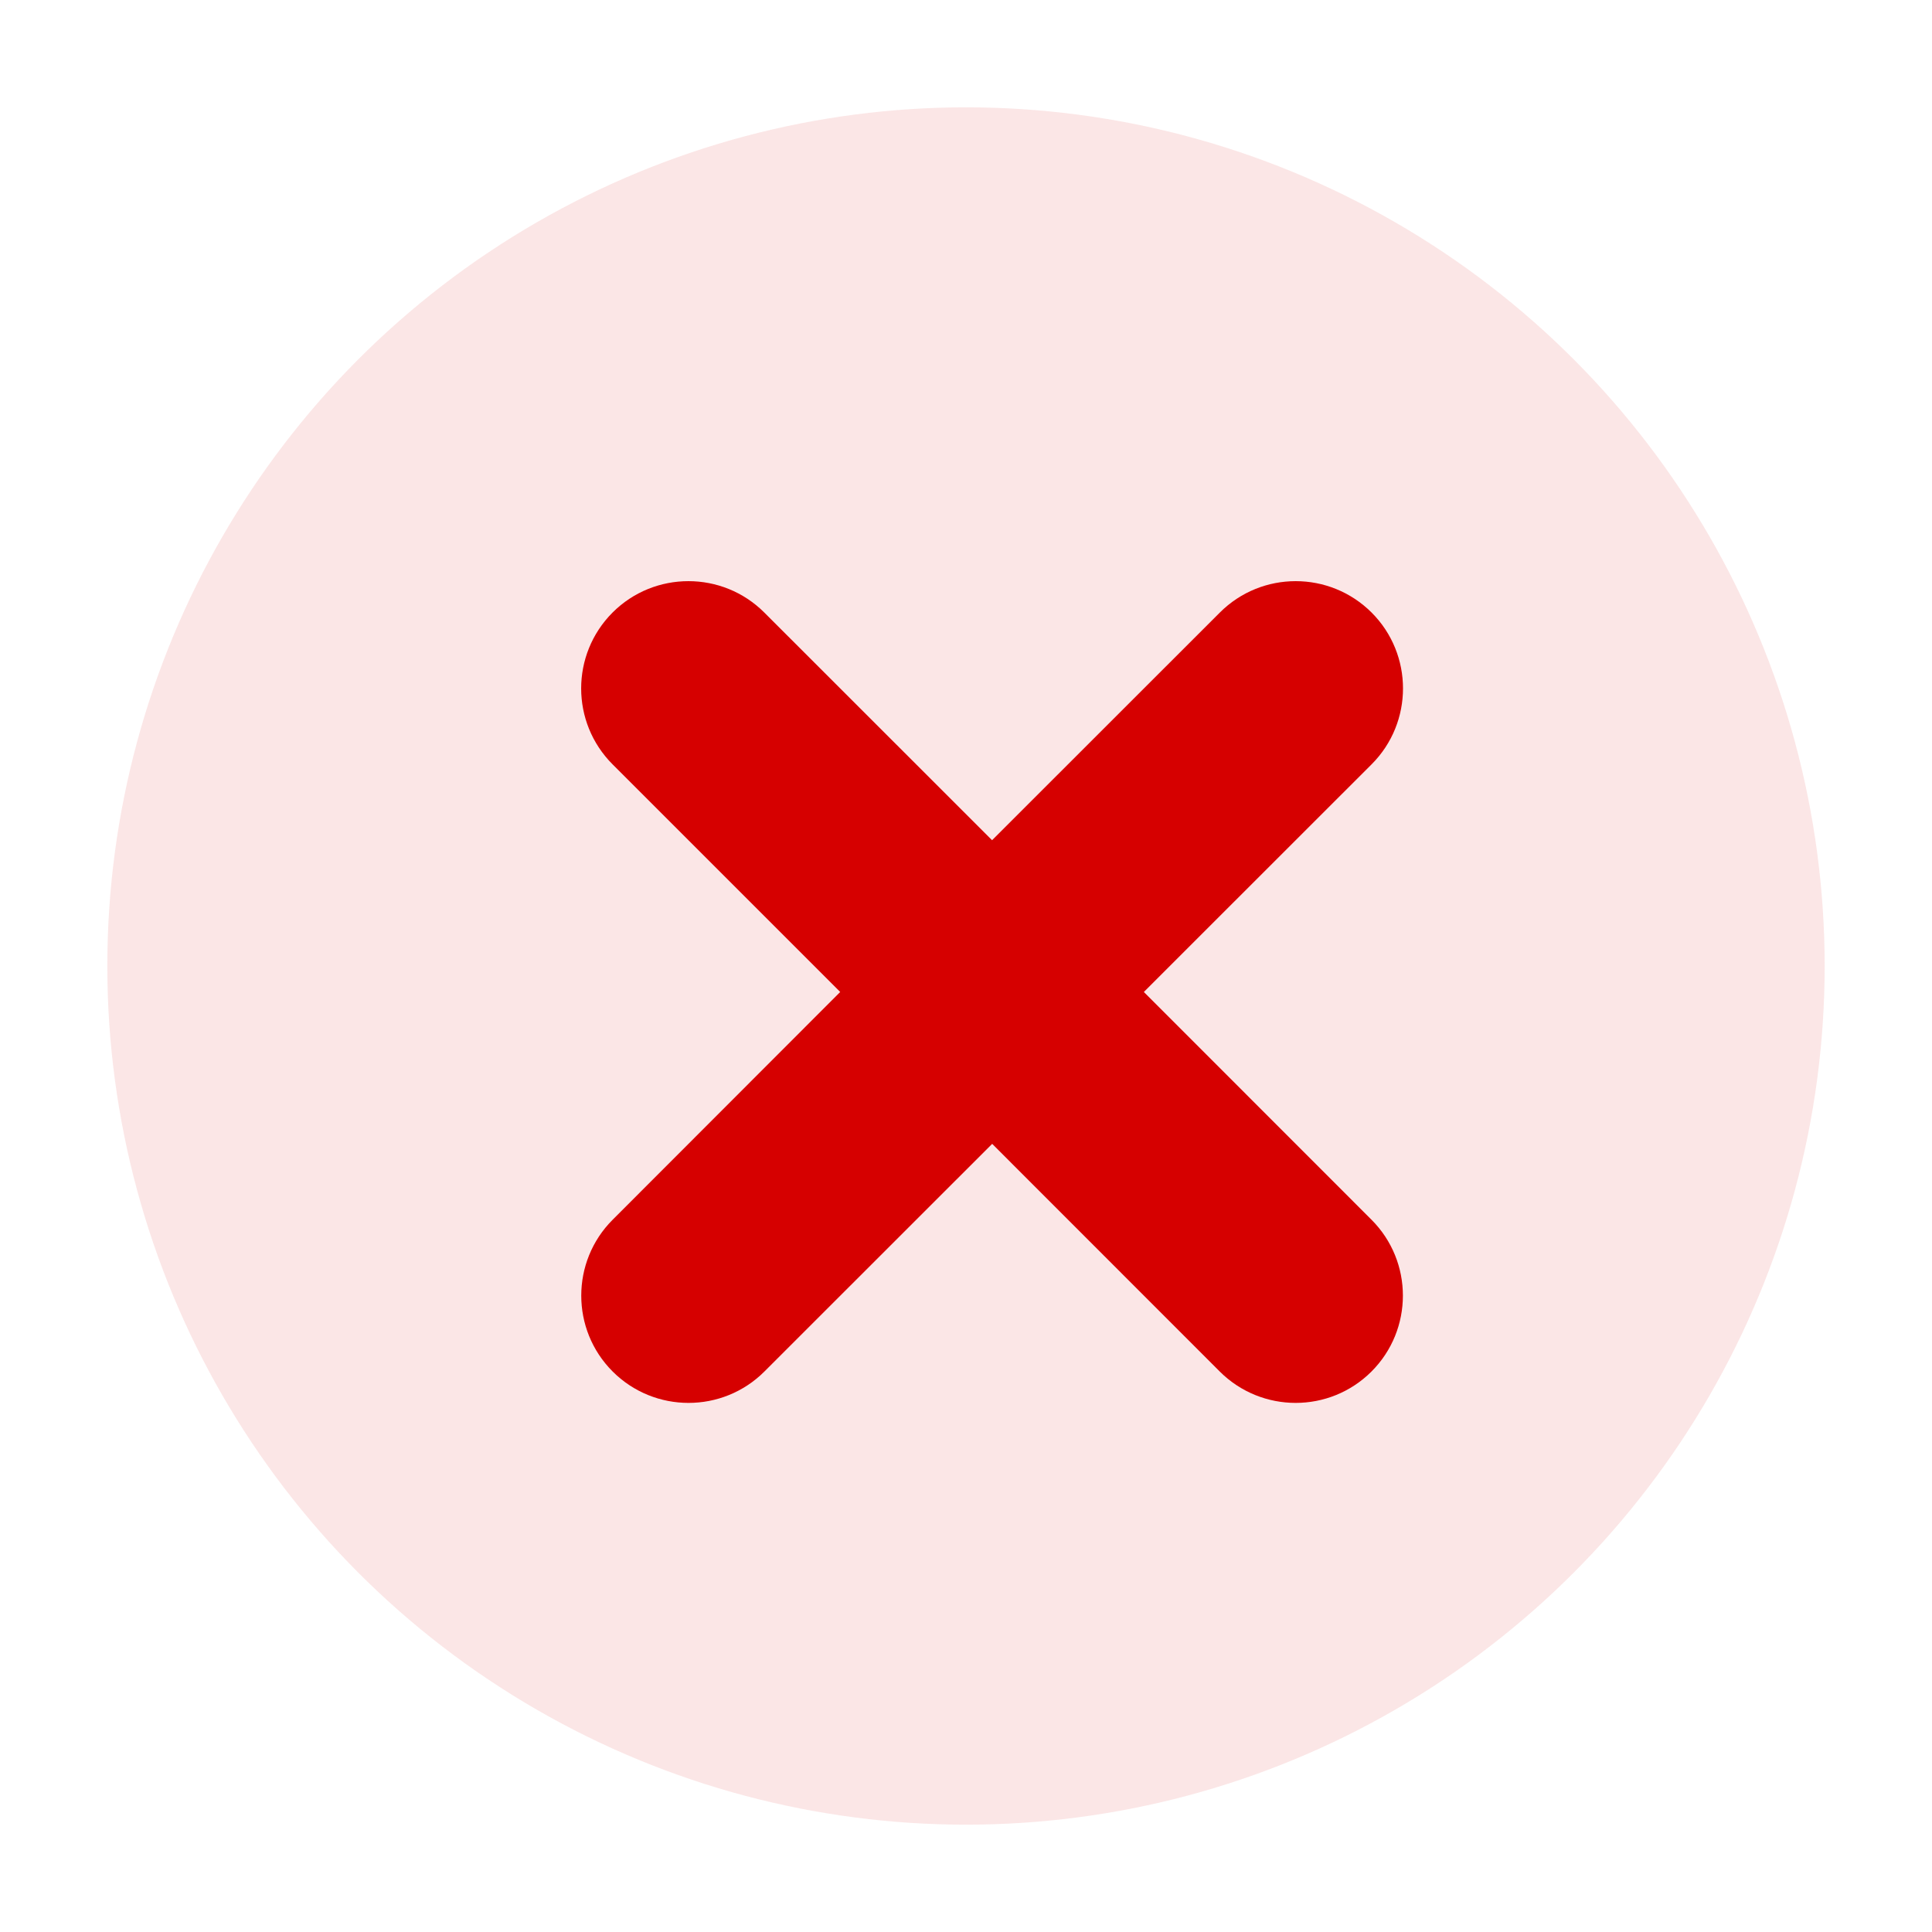 <svg xmlns="http://www.w3.org/2000/svg" width="18" height="18" viewBox="0 0 18 18">
    <g fill="none" fill-rule="evenodd">
        <path d="M0 0L18 0 18 18 0 18z"/>
        <circle cx="9" cy="9" r="8" fill="#D60000" fill-opacity=".1"/>
        <path fill="#D60000" d="M12.779 7.121l-2.122 2.121 2.121 2.122c.39.39.39 1.024 0 1.414-.39.39-1.023.39-1.414 0l-2.12-2.121-2.122 2.121c-.39.39-1.024.39-1.414 0-.39-.39-.39-1.024 0-1.414l2.12-2.122-2.12-2.12c-.391-.391-.391-1.024-.001-1.415.39-.39 1.024-.39 1.414 0l2.122 2.121 2.122-2.121c.39-.39 1.023-.39 1.414 0 .39.39.39 1.024 0 1.414z"/>
    </g>
</svg>
